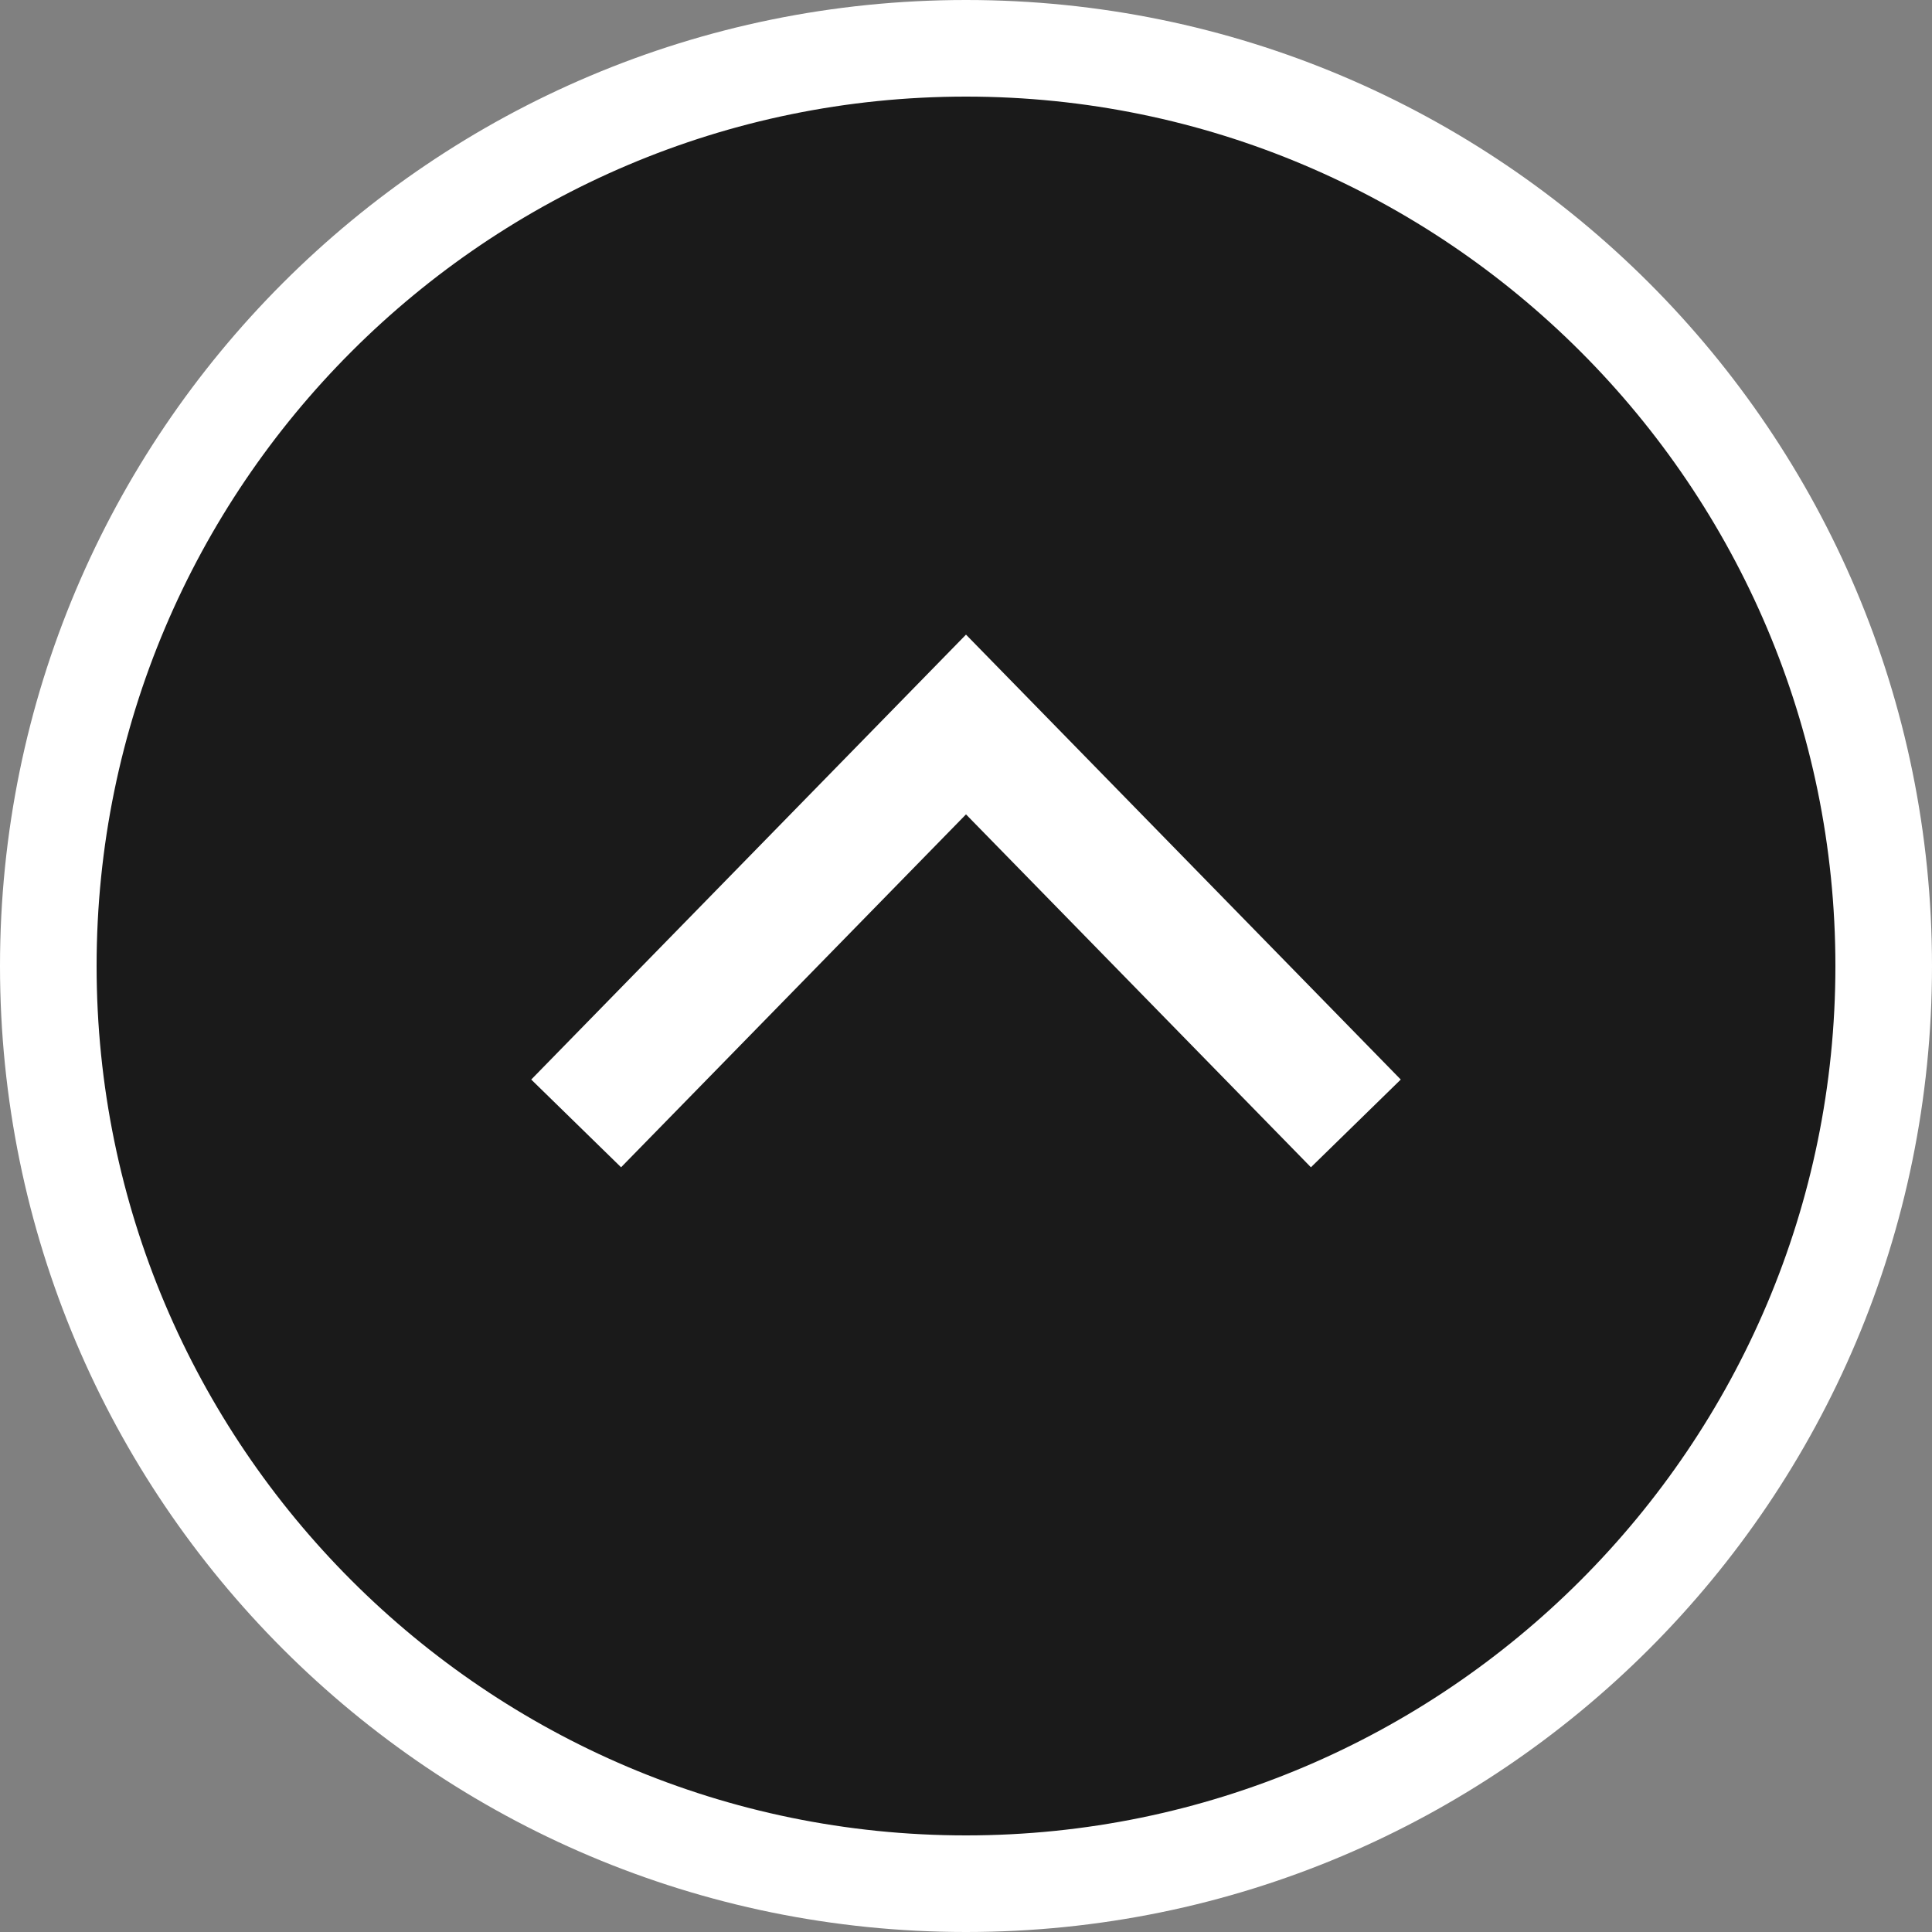 <?xml version="1.0" encoding="UTF-8"?><svg id="b" xmlns="http://www.w3.org/2000/svg" width="60" height="60" viewBox="0 0 60 60"><rect x="0" y="0" width="60" height="60" fill="#808080" stroke="none"/><g id="c" isolation="isolate"><g id="d"><circle cx="30" cy="30" r="29" fill="#000" opacity=".8" stroke-width="0"/><path d="M3,30C3,15.112,15.112,3,30,3s27,12.112,27,27-12.112,27-27,27S3,44.888,3,30M0,30c0,16.569,13.431,30,30,30s30-13.431,30-30S46.569,0,30,0,0,13.431,0,30h0Z" fill="#fff" stroke-width="0"/><polygon points="43.502 33.526 40.712 36.251 30 25.291 19.288 36.251 16.498 33.526 30 19.709 43.502 33.526" fill="#fff" stroke-width="0"/></g></g></svg>